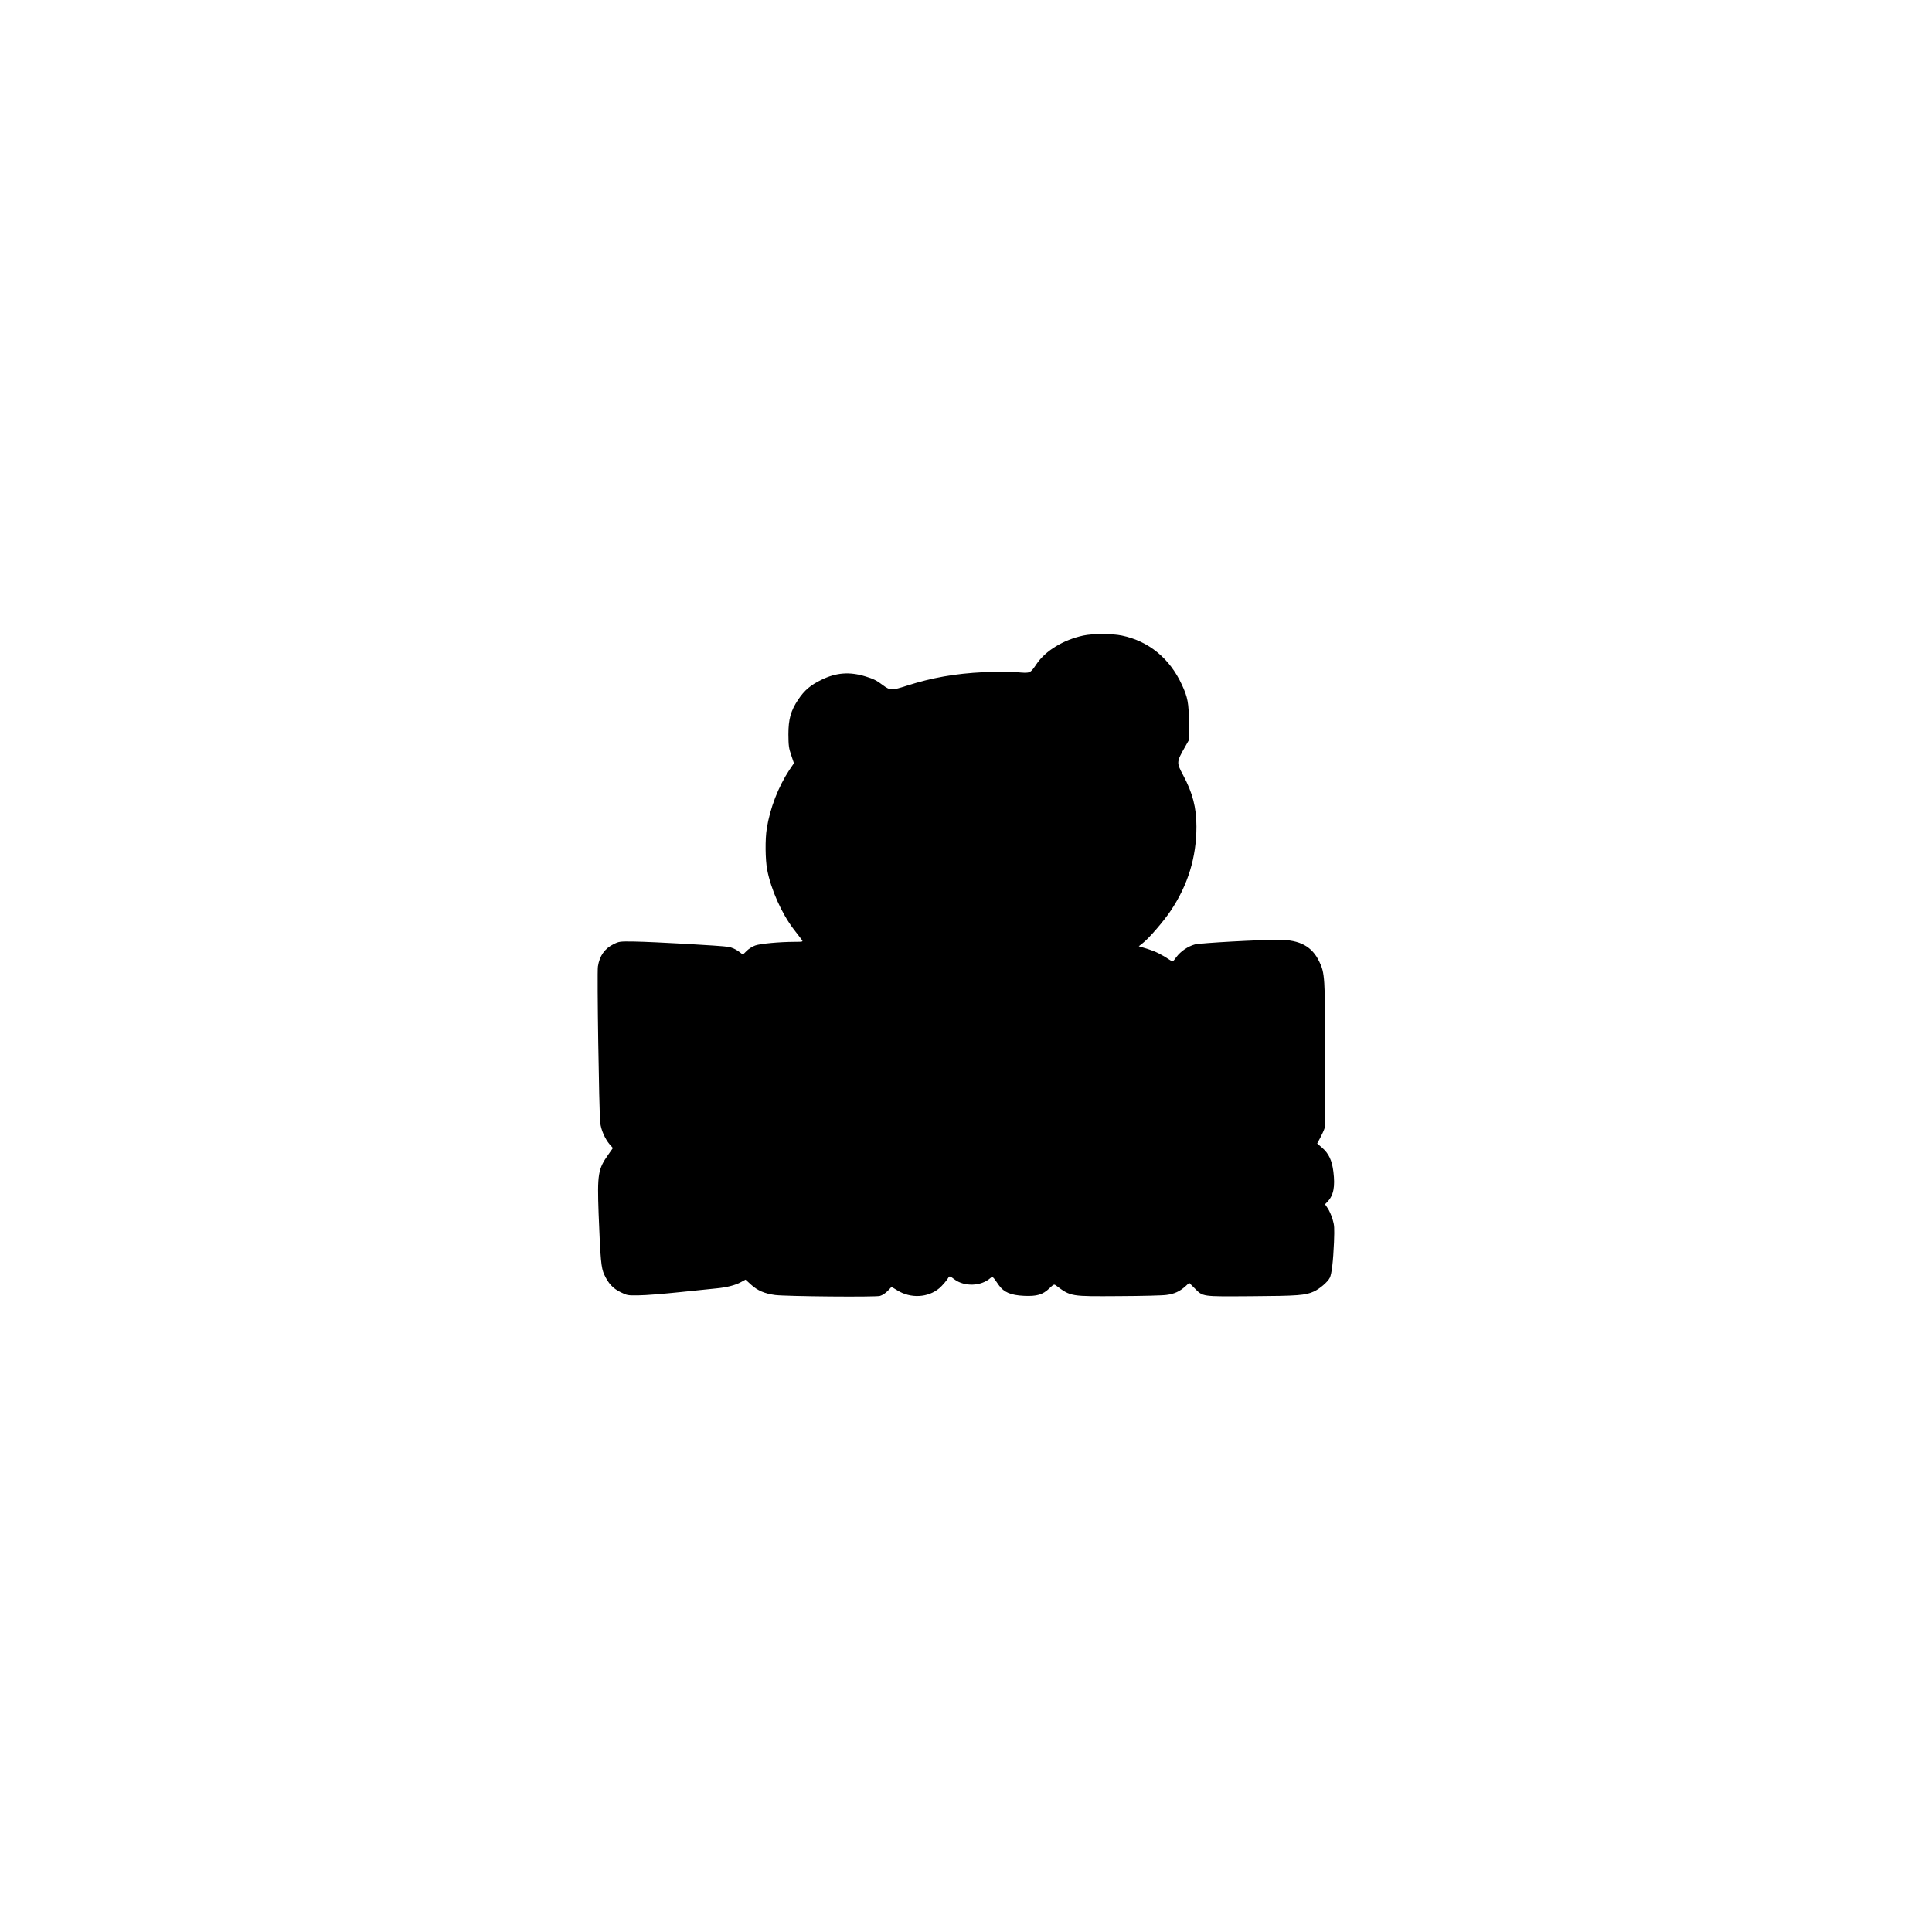 <?xml version="1.0" encoding="UTF-8" standalone="yes"?>
<svg version="1.0" xmlns="http://www.w3.org/2000/svg" width="1920" height="1920" viewBox="0 0 1920 1920" preserveAspectRatio="xMidYMid meet">
  <g transform="translate(0,1920) scale(0.1,-0.1)" fill="#000000" stroke="none">
    <path d="M10766 12884 c-199 -43 -375 -150 -465 -283 -65 -95 -60 -93 -199
-81 -83 7 -183 8 -324 0 -289 -14 -518 -55 -768 -135 -145 -47 -165 -47 -232
3 -66 50 -96 65 -178 90 -157 48 -290 38 -435 -33 -111 -54 -170 -104 -233
-198 -74 -111 -97 -194 -97 -347 1 -109 4 -136 28 -205 l27 -80 -45 -66 c-111
-169 -193 -381 -225 -584 -17 -105 -15 -307 4 -408 37 -194 143 -434 263 -591
38 -48 74 -97 82 -107 13 -18 10 -19 -75 -19 -152 -1 -337 -18 -388 -36 -27
-9 -66 -34 -86 -54 l-37 -37 -45 34 c-30 21 -65 37 -99 43 -69 12 -748 50
-939 53 -141 2 -147 1 -202 -26 -88 -43 -140 -116 -156 -222 -10 -59 11 -1434
23 -1551 7 -71 48 -163 94 -217 l32 -36 -45 -64 c-103 -145 -111 -196 -97
-589 18 -462 25 -538 56 -605 40 -87 86 -138 163 -175 65 -32 70 -33 182 -31
63 0 248 15 410 32 162 17 324 34 360 37 98 9 187 31 241 61 l48 26 56 -51
c64 -58 134 -88 239 -102 116 -14 994 -22 1041 -9 24 7 55 27 78 51 l37 39 58
-35 c132 -82 304 -73 416 21 29 24 80 84 95 112 6 10 19 5 54 -22 100 -76 267
-71 360 12 21 18 22 18 83 -71 49 -70 119 -100 249 -106 129 -6 187 11 253 74
43 41 47 43 66 29 149 -111 143 -109 626 -106 223 1 436 6 473 12 78 10 131
35 187 85 l38 35 51 -51 c89 -89 65 -85 566 -82 466 3 539 9 622 47 57 26 137
94 158 136 19 36 34 164 42 355 5 146 4 167 -15 230 -12 38 -33 86 -48 107
l-26 39 25 26 c60 64 76 149 58 297 -14 112 -45 180 -111 238 l-50 43 31 58
c17 33 36 73 41 90 7 20 10 282 8 736 -2 772 -4 808 -59 923 -72 151 -193 217
-401 217 -197 1 -785 -32 -836 -46 -69 -19 -141 -68 -184 -126 -34 -47 -35
-47 -60 -31 -87 58 -145 87 -224 112 l-89 27 38 30 c60 45 210 219 280 324
171 256 255 530 255 836 0 187 -38 335 -132 510 -68 128 -68 129 23 289 l34
60 0 175 c-1 194 -11 249 -70 376 -121 262 -330 433 -597 488 -96 20 -288 20
-382 0z"/>
  </g>
</svg>